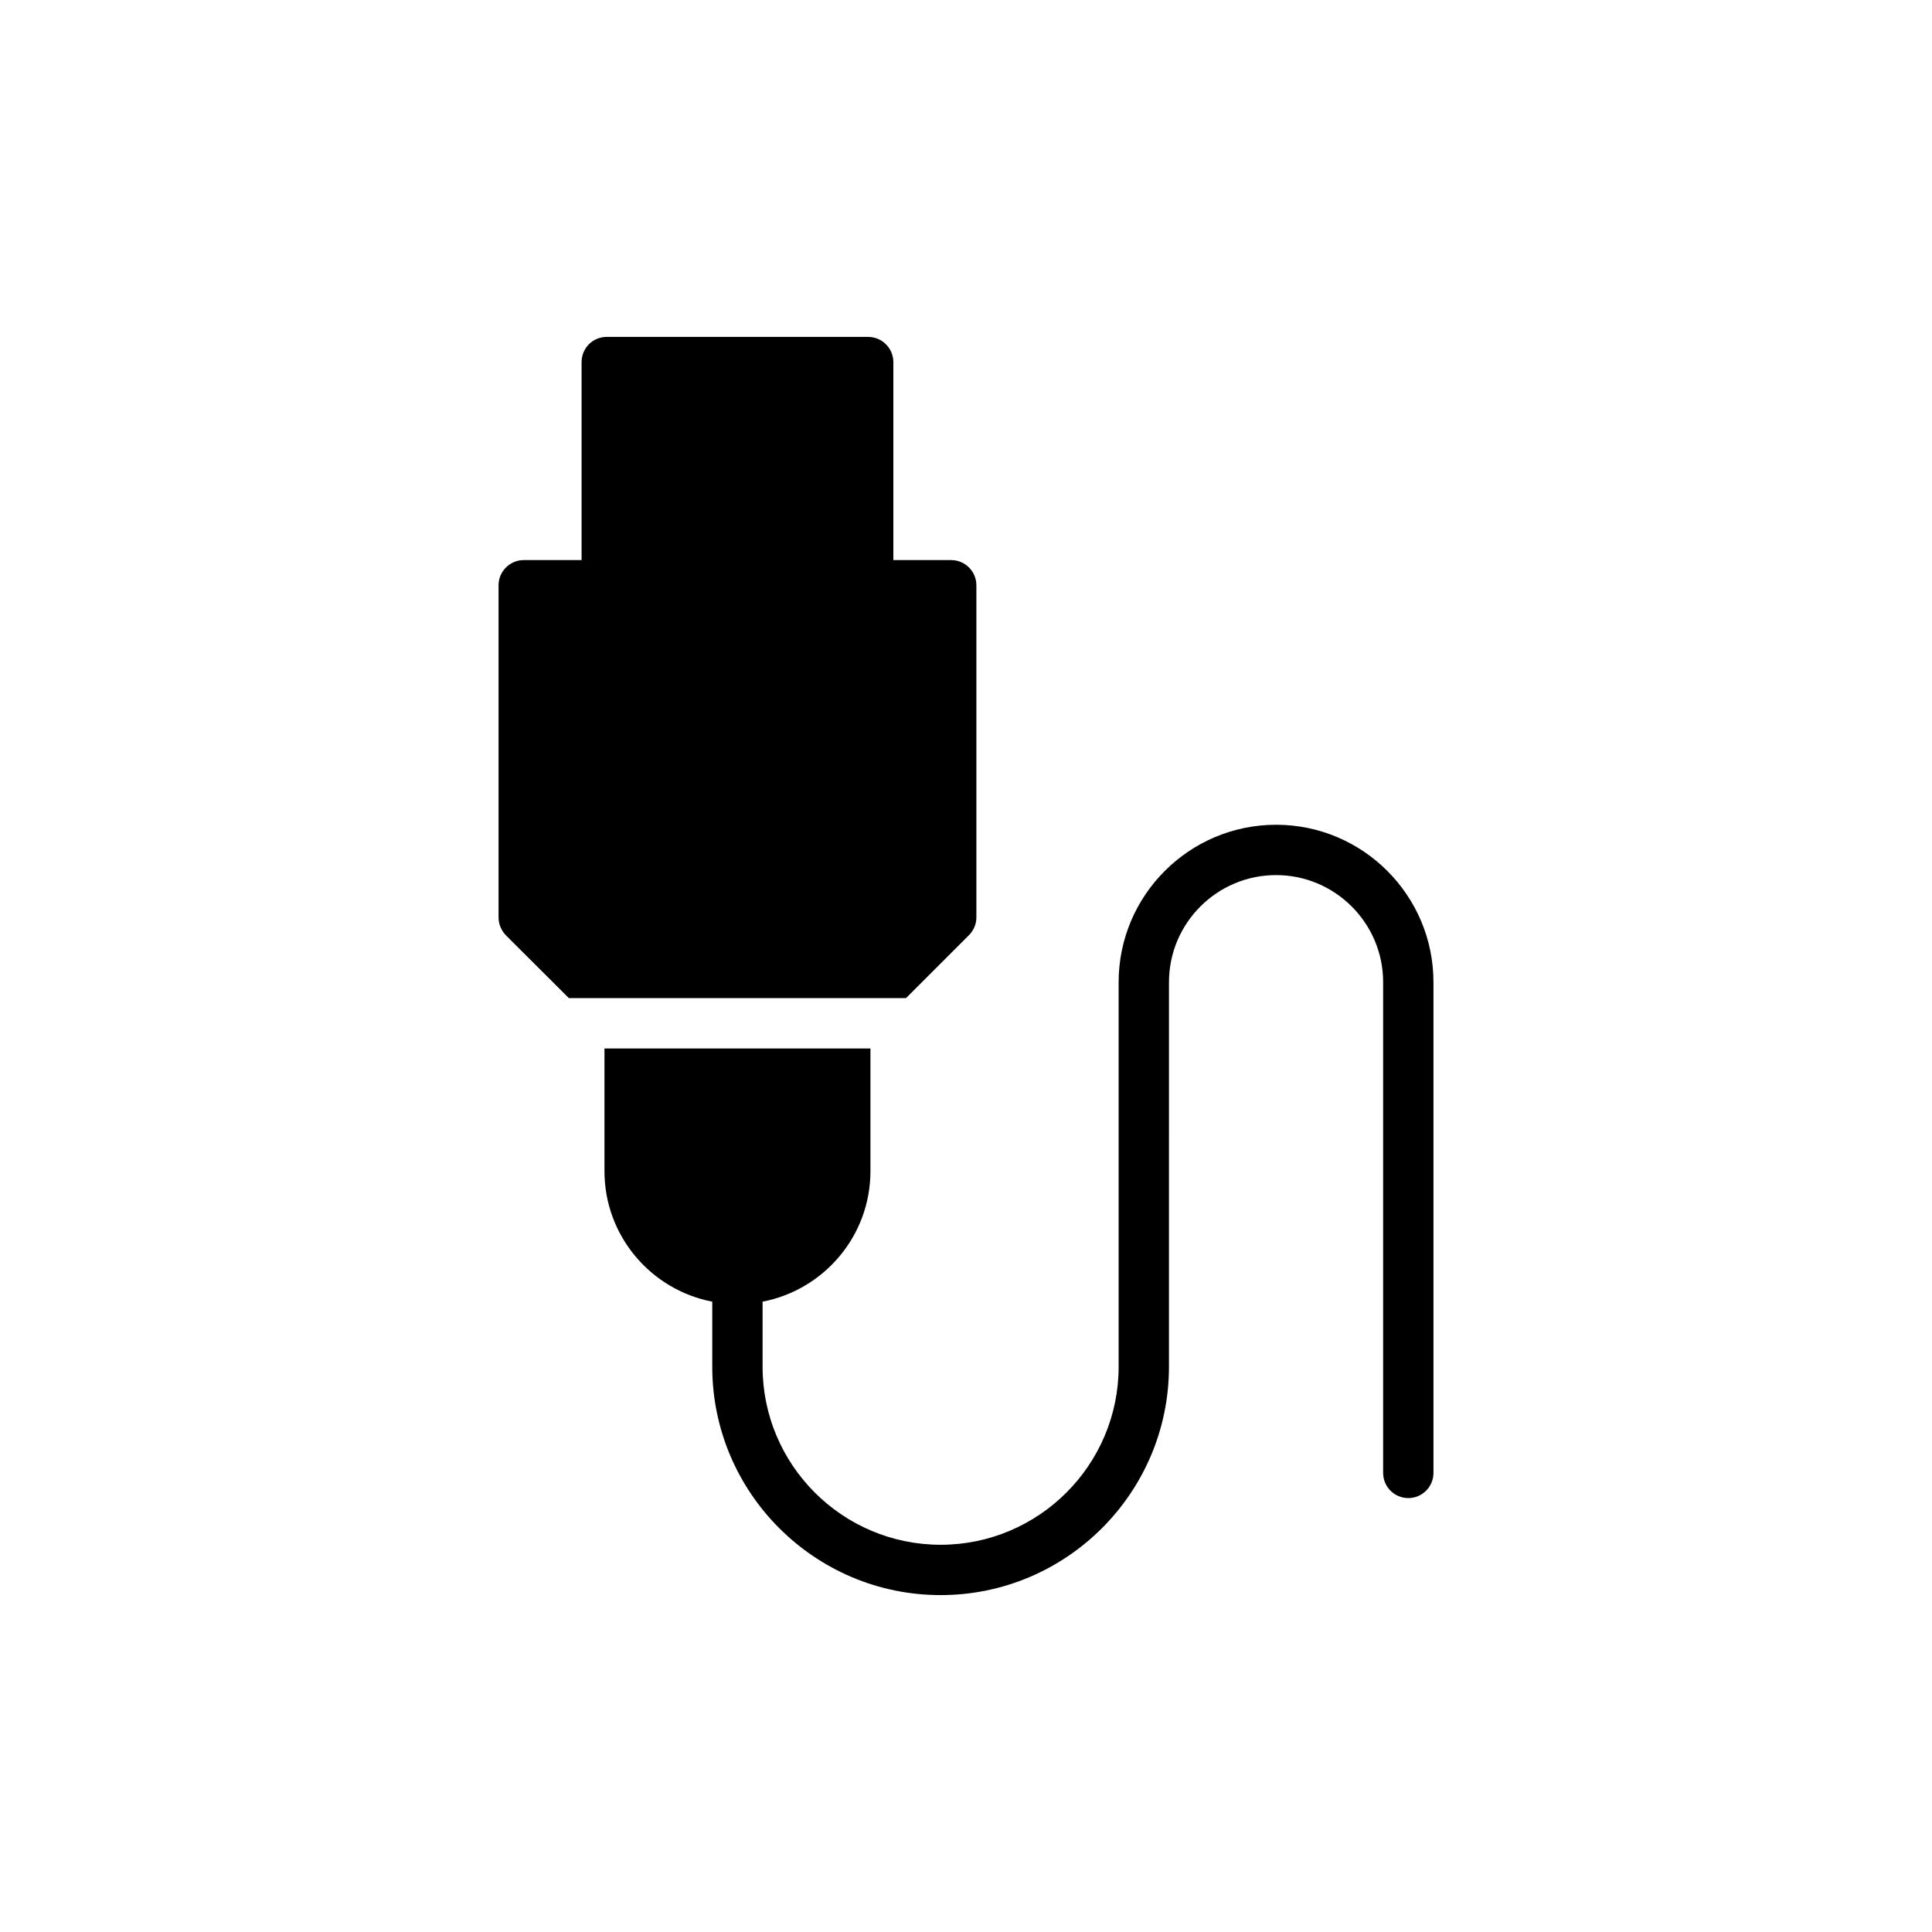 <?xml version="1.0" encoding="UTF-8"?>
<!-- Uploaded to: ICON Repo, www.iconrepo.com, Generator: ICON Repo Mixer Tools -->
<svg fill="#000000" width="800px" height="800px" version="1.1" viewBox="144 144 512 512" xmlns="http://www.w3.org/2000/svg">
 <g>
  <path d="m400.75 391.86c1.266-1.266 2-2.934 2-4.734v-88.027c0-3.668-3-6.668-6.668-6.668h-15.336v-52.48c0-3.668-3-6.668-6.668-6.668h-69.285c-3.734 0-6.668 3-6.668 6.668v52.48h-15.336c-3.668 0-6.668 3-6.668 6.668v88.023c0 1.801 0.734 3.469 1.934 4.734l16.695 16.652h89.352z"/>
  <path d="m482.17 362.57c-23 0-41.719 18.715-41.719 41.719v101.91c0 26.016-21.164 47.18-47.176 47.18-26.016 0-47.18-21.164-47.18-47.18v-17.246c16.27-3.137 28.582-17.422 28.582-34.602v-32.492h-70.488v32.492c0 17.191 12.328 31.48 28.566 34.605v17.242c0 33.367 27.148 60.52 60.52 60.52 33.367 0 60.512-27.148 60.512-60.52l0.004-101.91c0-15.648 12.73-28.379 28.379-28.379 15.641 0 28.375 12.73 28.375 28.379v130.05c0 3.688 2.984 6.668 6.668 6.668 3.688 0 6.668-2.984 6.668-6.668v-130.05c0-23.004-18.707-41.719-41.711-41.719z"/>
 </g>
</svg>